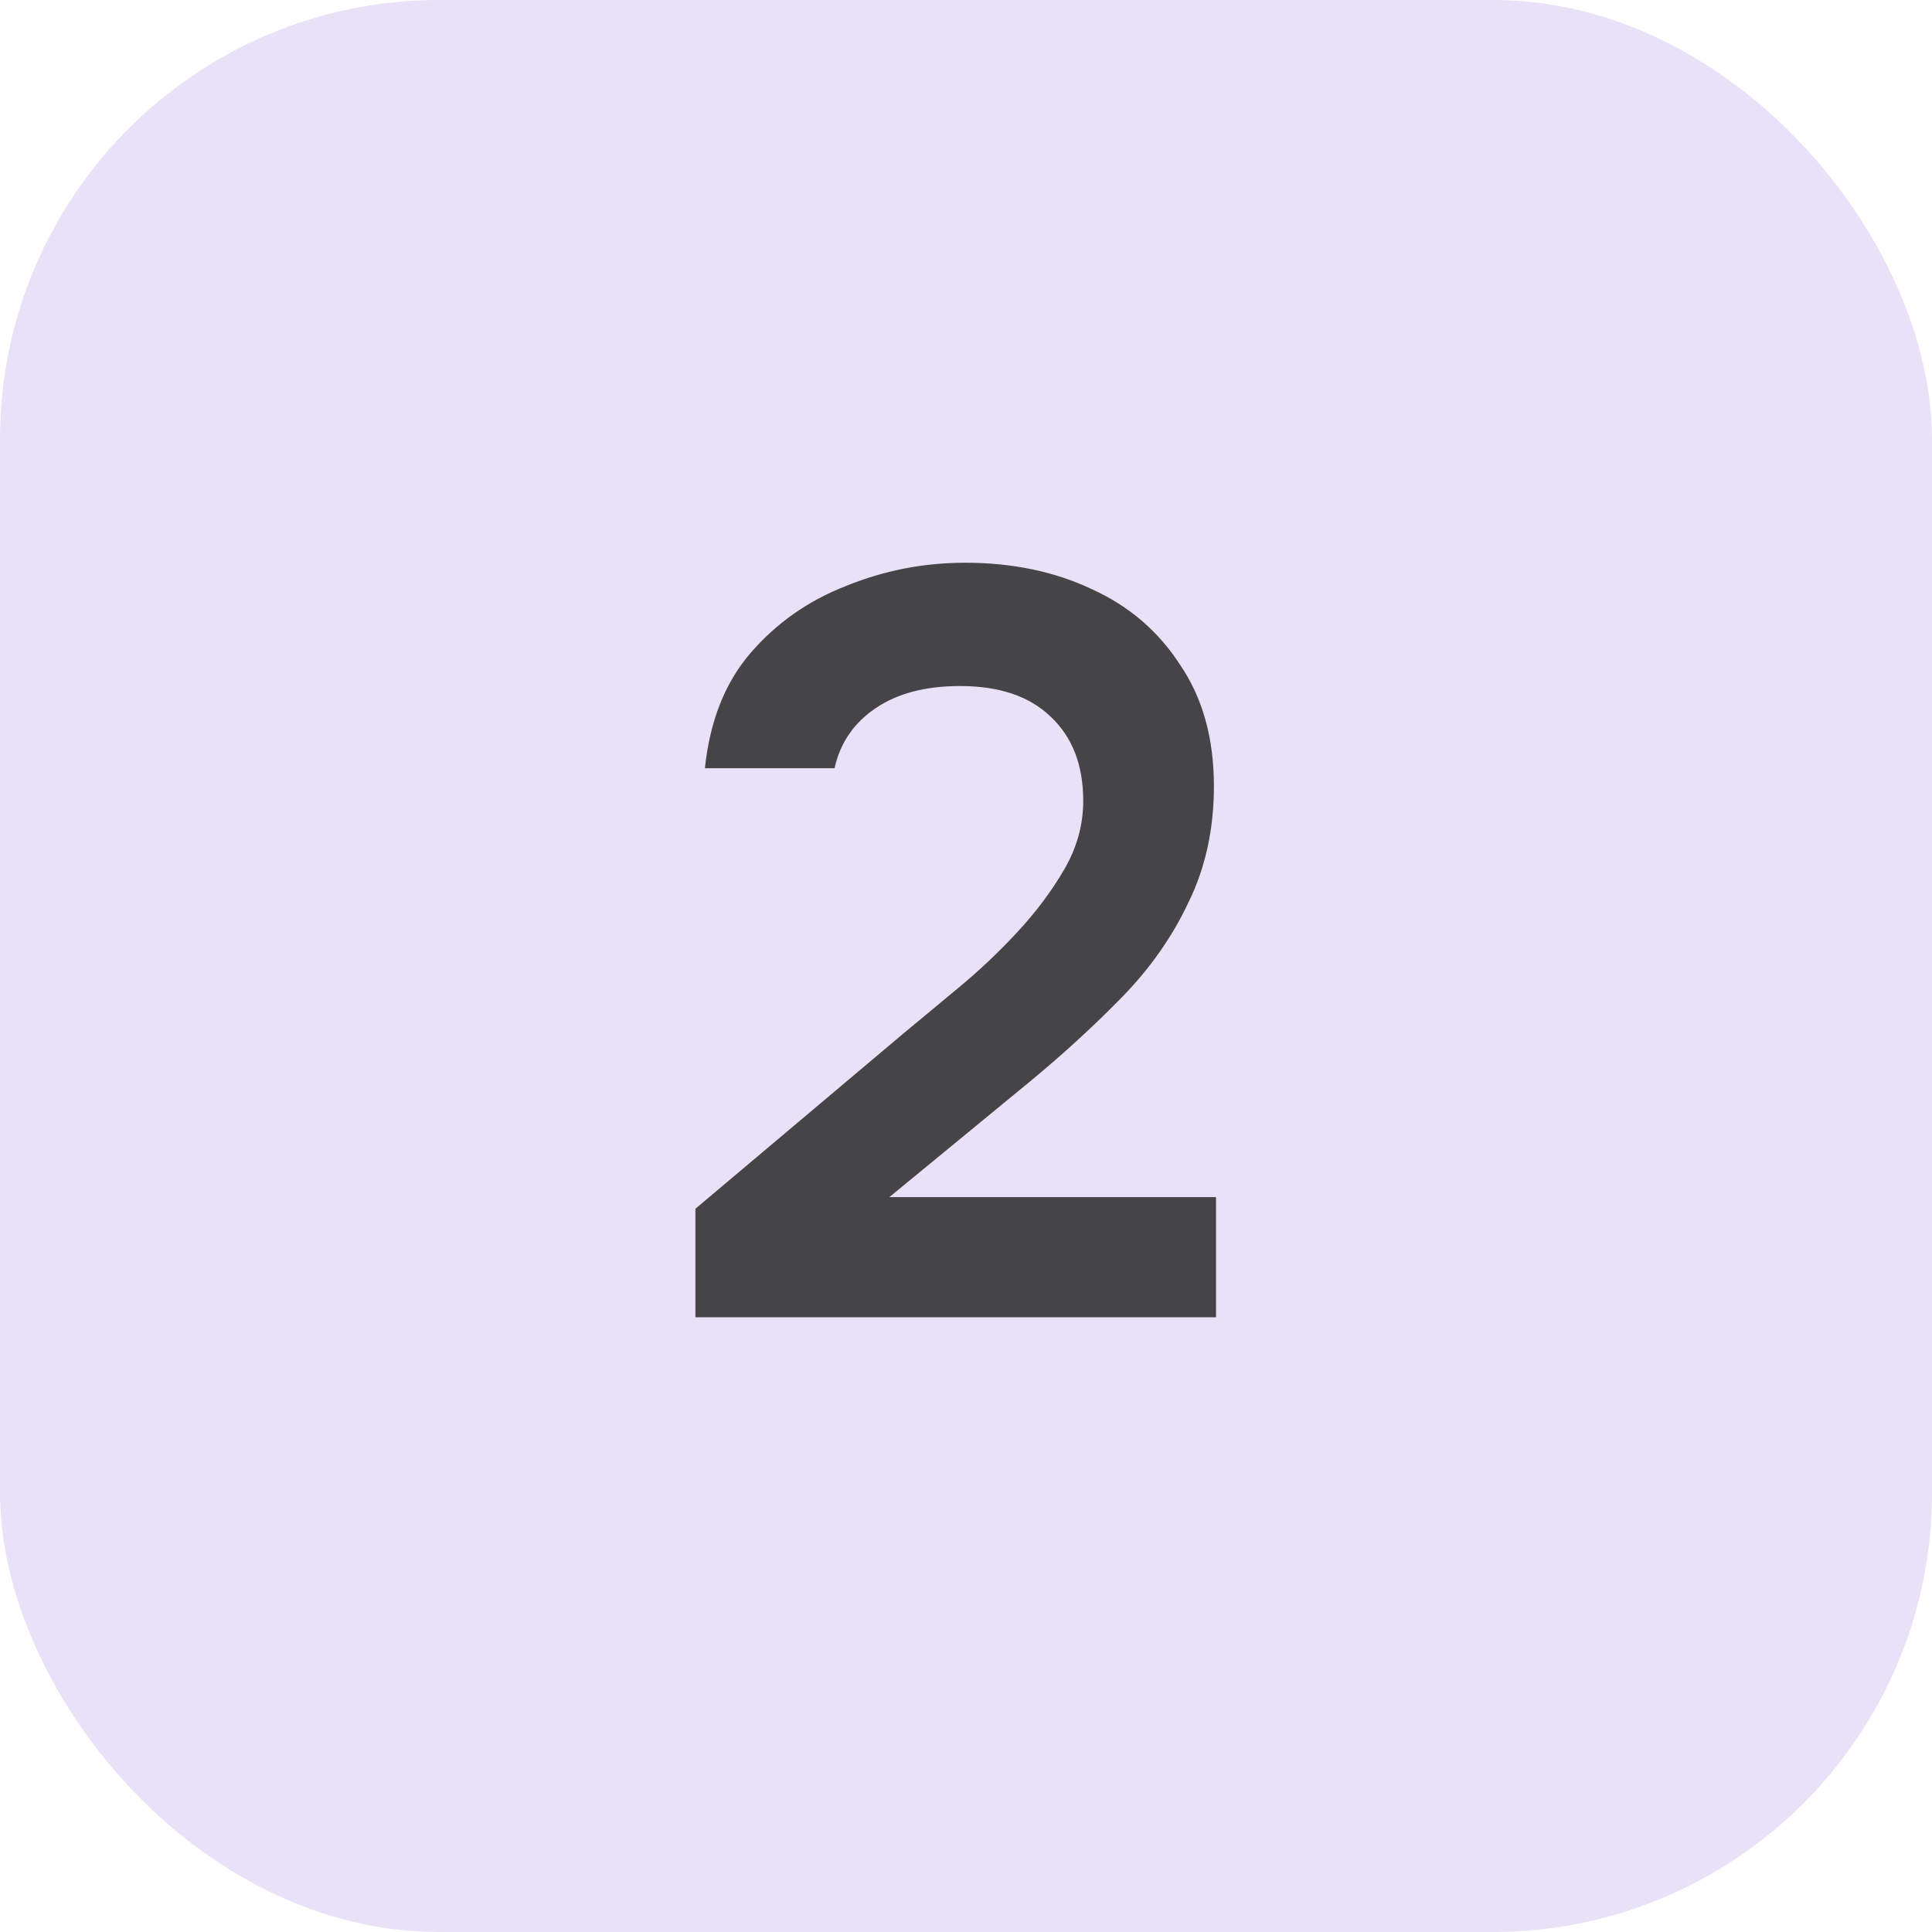 <?xml version="1.0" encoding="UTF-8"?> <svg xmlns="http://www.w3.org/2000/svg" width="44" height="44" viewBox="0 0 44 44" fill="none"><rect width="44" height="44" rx="10" fill="#E9E1F7"></rect><path opacity="0.9" d="M15.838 30V27.528L20.566 23.544C20.95 23.224 21.374 22.872 21.838 22.488C22.302 22.104 22.742 21.688 23.158 21.24C23.59 20.776 23.95 20.296 24.238 19.8C24.526 19.304 24.67 18.784 24.67 18.24C24.67 17.424 24.422 16.784 23.926 16.32C23.446 15.856 22.758 15.624 21.862 15.624C21.078 15.624 20.438 15.792 19.942 16.128C19.446 16.464 19.134 16.92 19.006 17.496H16.054C16.166 16.424 16.51 15.552 17.086 14.88C17.678 14.192 18.406 13.68 19.27 13.344C20.134 12.992 21.038 12.816 21.982 12.816C23.054 12.816 24.014 13.016 24.862 13.416C25.71 13.8 26.382 14.376 26.878 15.144C27.39 15.896 27.646 16.816 27.646 17.904C27.646 18.88 27.454 19.76 27.07 20.544C26.702 21.328 26.198 22.048 25.558 22.704C24.934 23.344 24.246 23.976 23.494 24.6L20.254 27.264H27.694V30H15.838Z" fill="#333333"></path></svg> 